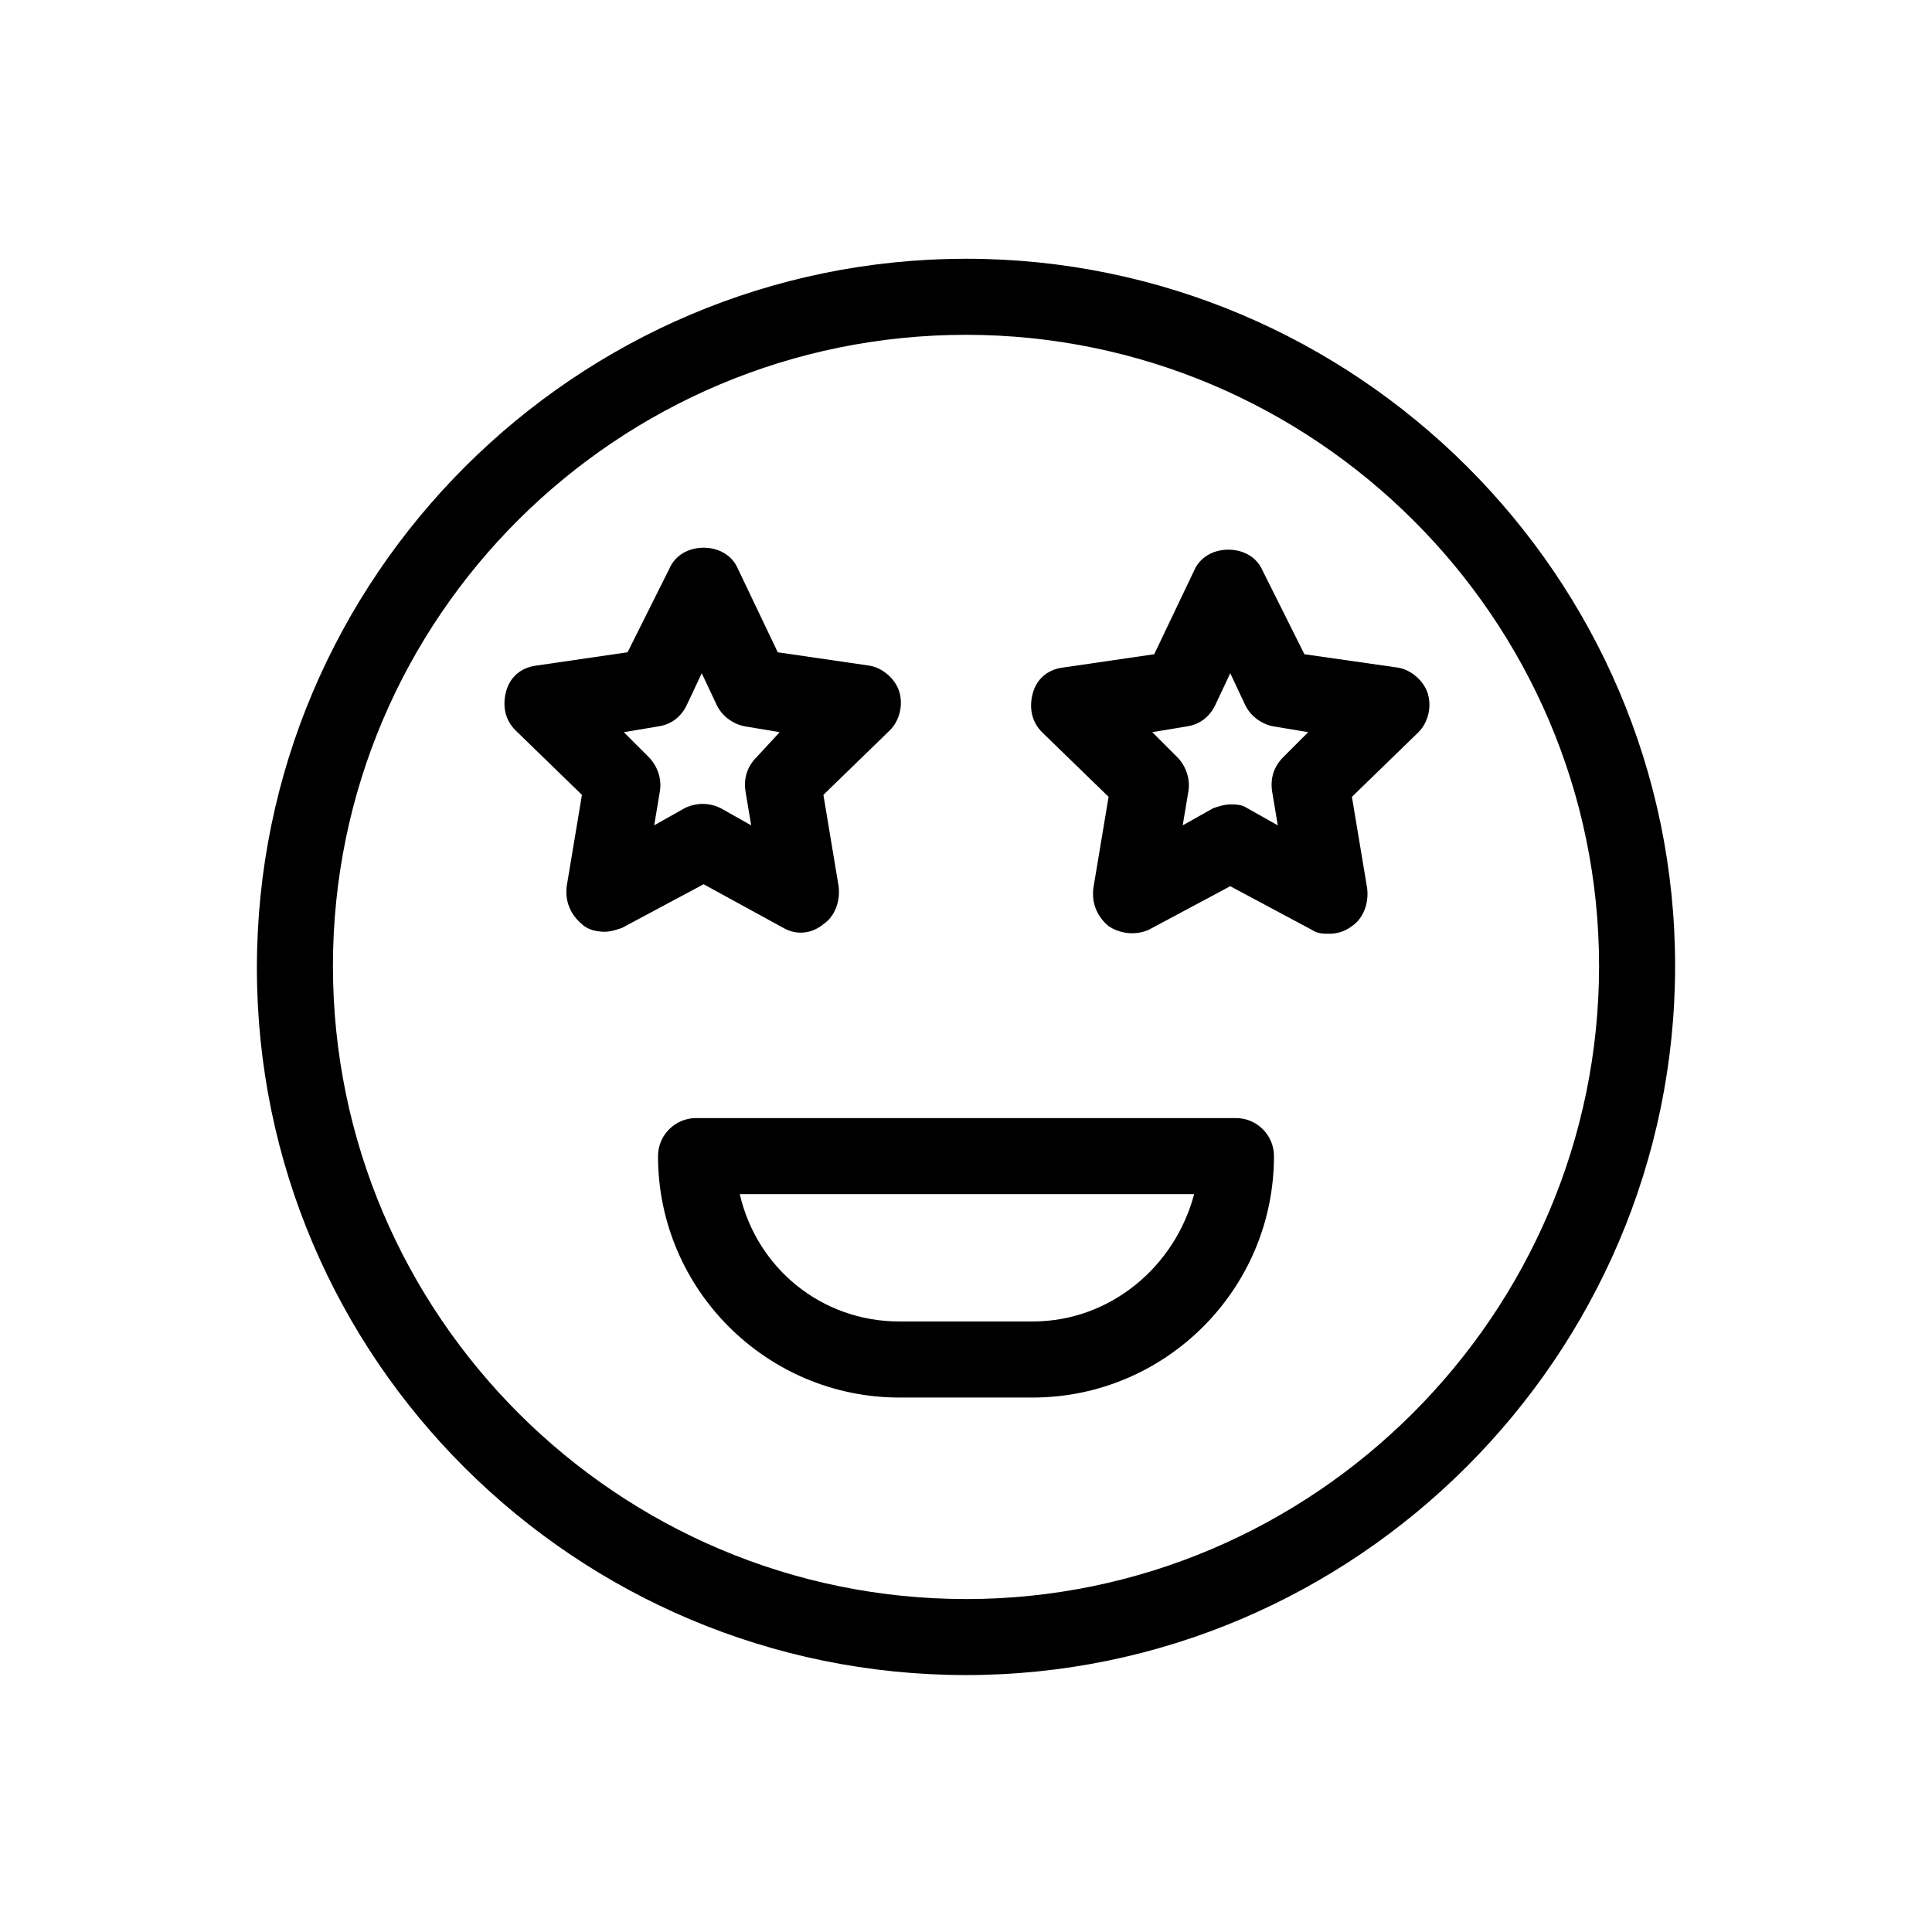 <?xml version="1.0" encoding="UTF-8"?>
<!-- Uploaded to: ICON Repo, www.iconrepo.com, Generator: ICON Repo Mixer Tools -->
<svg fill="#000000" width="800px" height="800px" version="1.1" viewBox="144 144 512 512" xmlns="http://www.w3.org/2000/svg">
 <g>
  <path d="m400 212.58c-103.28 0-187.92 84.137-187.92 187.92 0 103.78 84.641 187.41 187.92 187.41s187.92-84.637 187.92-187.92-84.637-187.42-187.92-187.42zm0 355.18c-92.195 0-167.77-75.066-167.77-167.77 0-92.699 75.57-167.26 167.77-167.26 92.195 0 167.77 75.066 167.77 167.27 0 92.195-75.57 167.77-167.77 167.77z"/>
  <path d="m351.63 389.92c3.527 2.016 7.559 1.512 10.578-1.008 3.023-2.016 4.535-6.047 4.031-10.078l-4.031-24.184 17.633-17.129c2.519-2.519 3.527-6.551 2.519-10.078-1.008-3.527-4.535-6.551-8.062-7.055l-24.184-3.527-10.578-22.168c-1.512-3.527-5.039-5.543-9.07-5.543s-7.559 2.016-9.07 5.543l-11.082 22.168-24.184 3.527c-4.031 0.504-7.055 3.023-8.062 7.055-1.008 4.031 0 7.559 2.519 10.078l17.633 17.129-4.031 24.184c-0.504 4.031 1.008 7.559 4.031 10.078 1.512 1.512 4.031 2.016 6.047 2.016 1.512 0 3.023-0.504 4.535-1.008l21.664-11.586zm-34.258-27.207 1.512-9.07c0.504-3.023-0.504-6.551-3.023-9.07l-6.551-6.543 9.07-1.512c3.527-0.504 6.047-2.519 7.559-5.543l4.031-8.566 4.031 8.566c1.512 3.023 4.535 5.039 7.559 5.543l9.07 1.512-6.055 6.547c-2.519 2.519-3.527 5.543-3.023 9.07l1.512 9.07-8.062-4.535c-3.023-1.512-6.551-1.512-9.574 0z"/>
  <path d="m489.68 317.38-11.082-22.168c-1.512-3.527-5.039-5.543-9.07-5.543s-7.559 2.016-9.07 5.543l-10.578 22.168-24.184 3.527c-4.031 0.504-7.055 3.023-8.062 7.055-1.008 4.031 0 7.559 2.519 10.078l17.633 17.129-4.031 24.184c-0.504 4.031 1.008 7.559 4.031 10.078 3.023 2.016 7.055 2.519 10.578 1.008l21.664-11.586 21.664 11.586c1.512 1.008 3.023 1.008 4.535 1.008 2.016 0 4.031-0.504 6.047-2.016 3.023-2.016 4.535-6.047 4.031-10.078l-4.031-24.184 17.633-17.129c2.519-2.519 3.527-6.551 2.519-10.078-1.008-3.527-4.535-6.551-8.062-7.055zm-5.543 27.203c-2.519 2.519-3.527 5.543-3.023 9.07l1.512 9.07-8.062-4.535c-1.512-1.008-3.023-1.008-4.535-1.008-1.512 0-3.023 0.504-4.535 1.008l-8.062 4.535 1.512-9.07c0.504-3.023-0.504-6.551-3.023-9.07l-6.551-6.551 9.07-1.512c3.527-0.504 6.047-2.519 7.559-5.543l4.031-8.566 4.031 8.566c1.512 3.023 4.535 5.039 7.559 5.543l9.07 1.512z"/>
  <path d="m471.54 440.3h-143.08c-5.543 0-10.078 4.535-10.078 10.078 0 35.266 28.719 63.984 63.984 63.984h35.266c35.266 0 63.984-28.719 63.984-63.984 0.004-5.547-4.531-10.078-10.074-10.078zm-53.906 53.906h-35.266c-20.656 0-37.785-14.105-42.32-33.754h120.41c-5.039 19.145-22.168 33.754-42.824 33.754z"/>
 </g>
</svg>